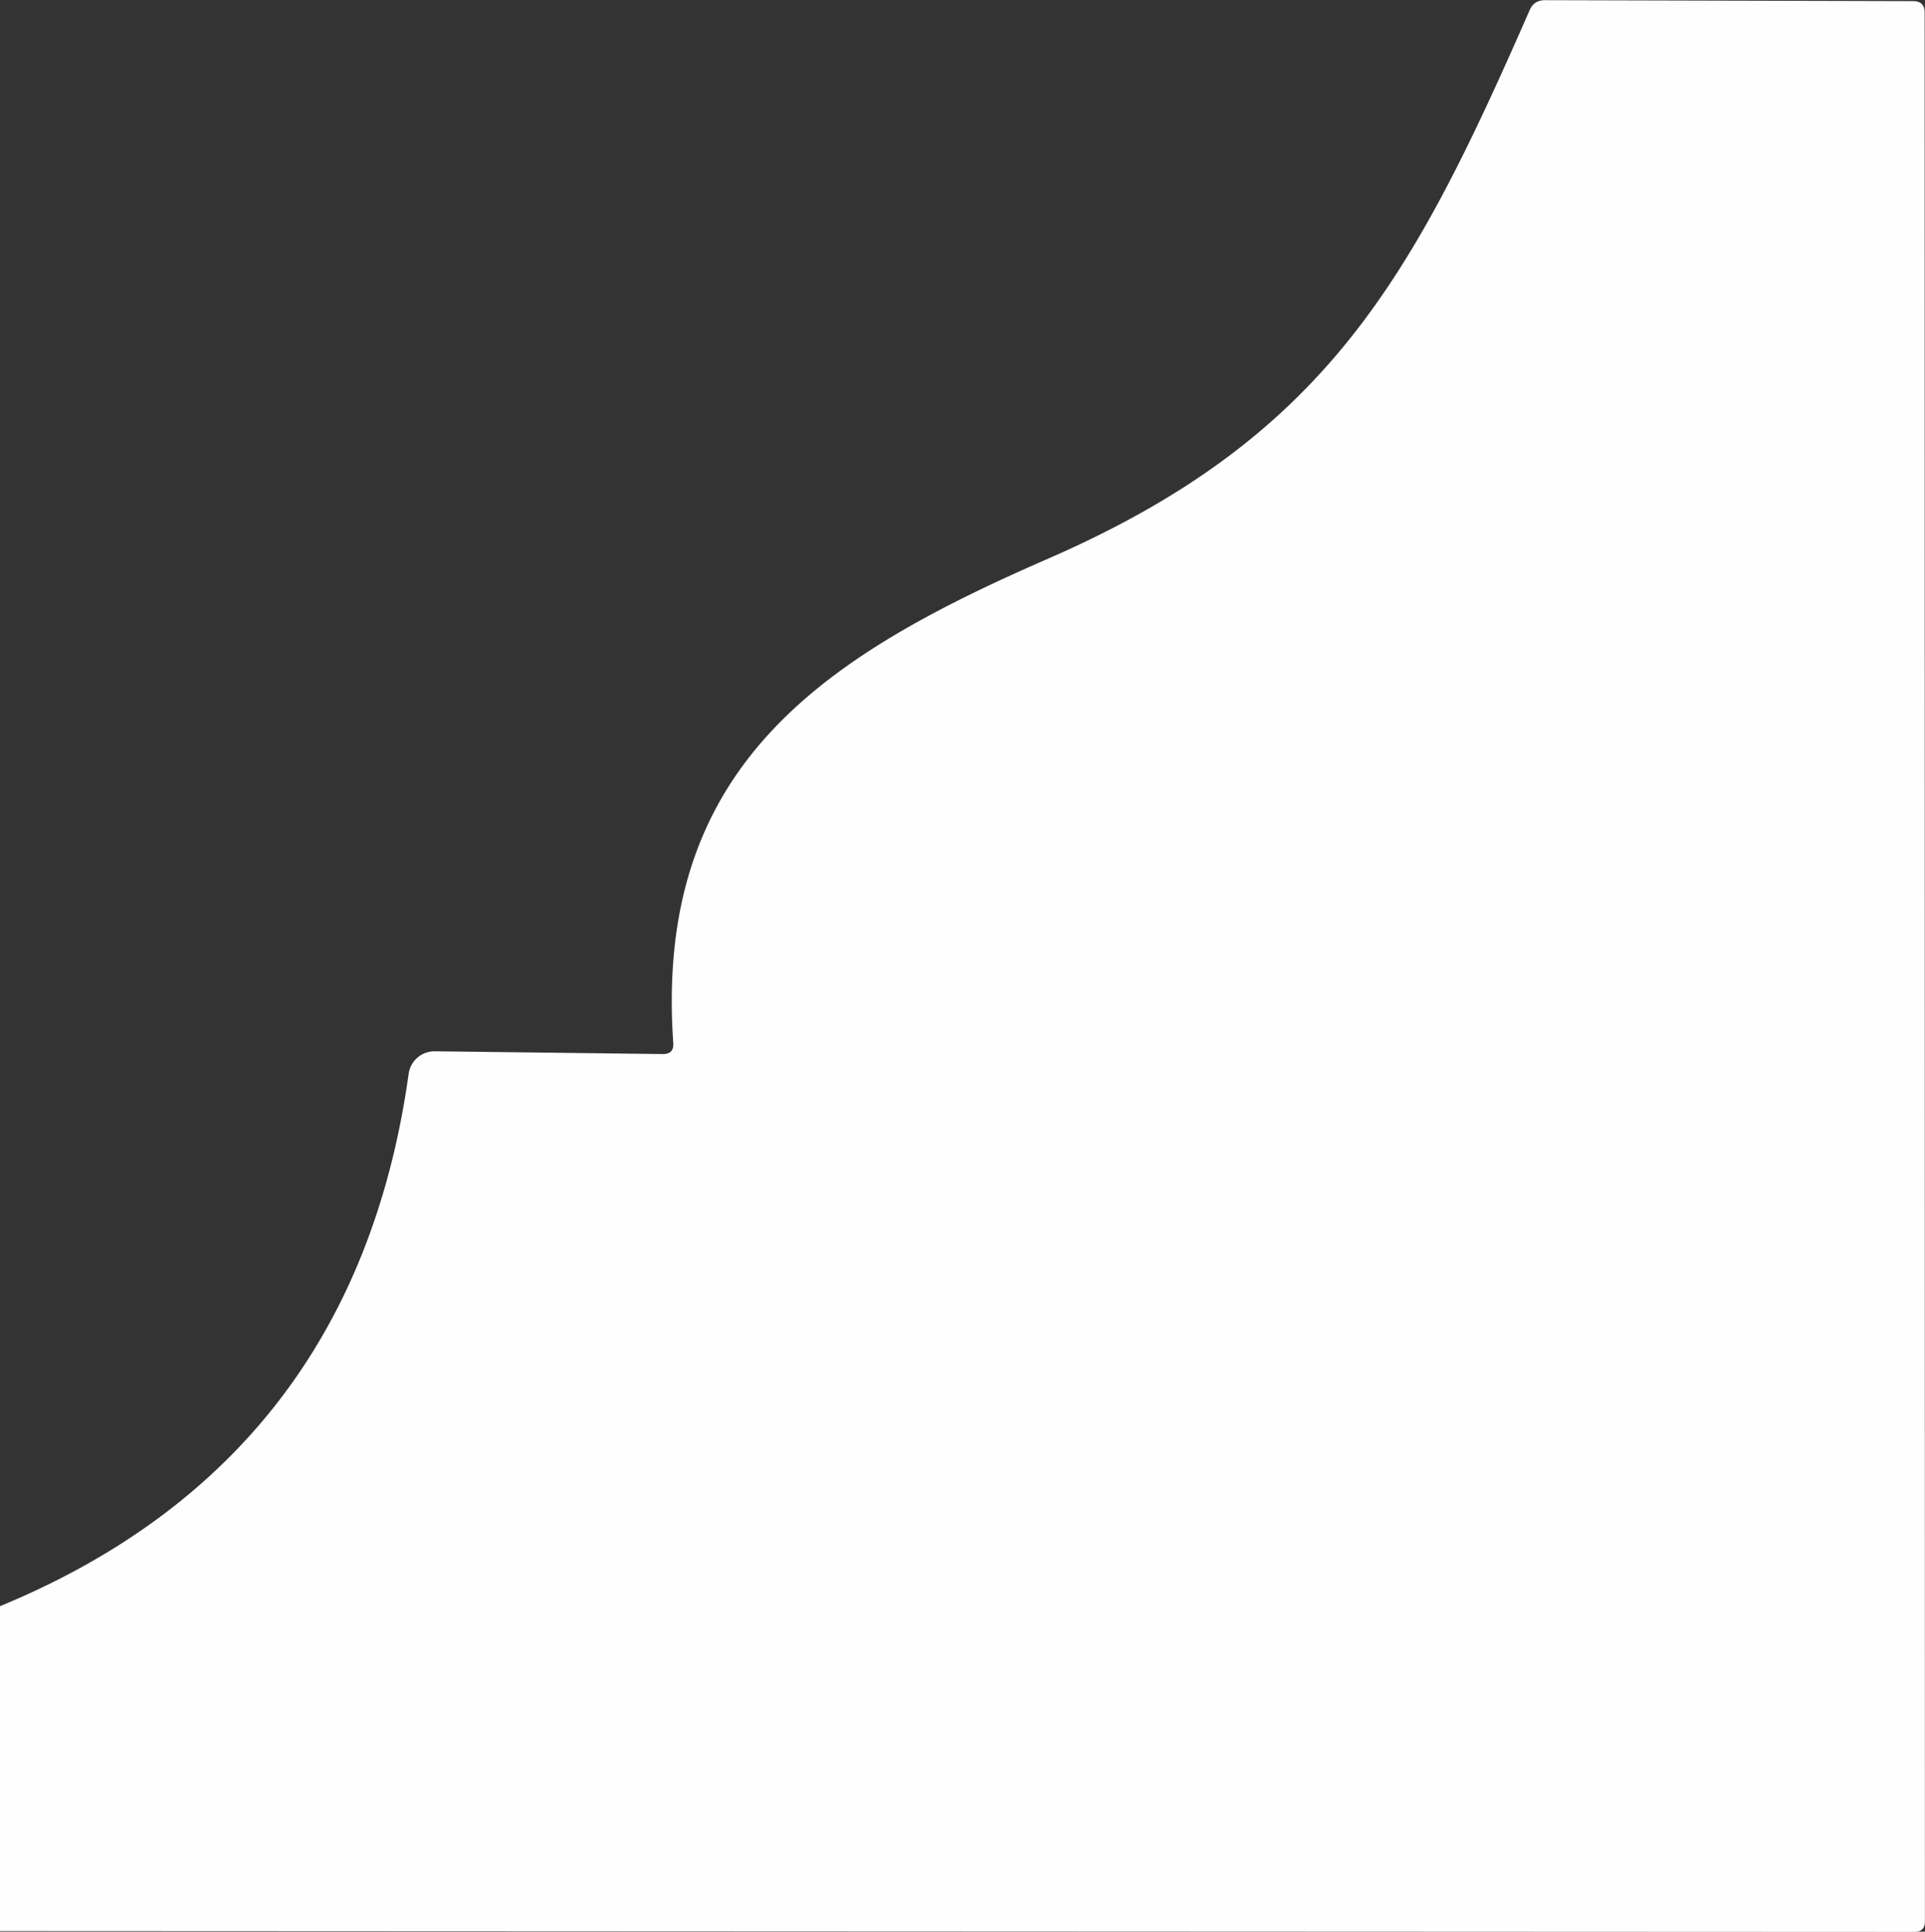 <?xml version="1.0" encoding="UTF-8" standalone="no"?>
<!-- Created with Inkscape (http://www.inkscape.org/) -->

<svg
   width="22.294mm"
   height="22.371mm"
   viewBox="0 0 22.294 22.371"
   version="1.1"
   id="svg1"
   inkscape:version="1.3 (0e150ed6c4, 2023-07-21)"
   sodipodi:docname="glyph.svg"
   xmlns:inkscape="http://www.inkscape.org/namespaces/inkscape"
   xmlns:sodipodi="http://sodipodi.sourceforge.net/DTD/sodipodi-0.dtd"
   xmlns="http://www.w3.org/2000/svg"
   xmlns:svg="http://www.w3.org/2000/svg">
  <rect x="0" y="0" width="22.294" height="22.371" fill="#333333" stroke="none"/>
  <sodipodi:namedview
     id="namedview1"
     pagecolor="#505050"
     bordercolor="#ffffff"
     borderopacity="1"
     inkscape:showpageshadow="0"
     inkscape:pageopacity="0"
     inkscape:pagecheckerboard="1"
     inkscape:deskcolor="#505050"
     inkscape:document-units="mm"
     inkscape:zoom="4.5833574"
     inkscape:cx="97.090399"
     inkscape:cy="-26.07259"
     inkscape:window-width="3840"
     inkscape:window-height="2054"
     inkscape:window-x="-11"
     inkscape:window-y="-11"
     inkscape:window-maximized="1"
     inkscape:current-layer="layer1" />
  <defs
     id="defs1" />
  <g
     inkscape:label="Layer 1"
     inkscape:groupmode="layer"
     id="layer1"
     transform="translate(-113.771,-183.356)">
    <path
       fill="#fefefe"
       d="m 113.771,205.719 v -3.762 q 4.109,-1.696 4.733,-6.167 a 0.302,0.302 0 0 1 0.302,-0.259 l 2.638,0.032 q 0.135,0.003 0.124,-0.132 c -0.222,-3.215 1.752,-4.477 4.339,-5.604 3.236,-1.41 4.225,-3.262 5.58,-6.355 q 0.05,-0.114 0.177,-0.114 l 4.262,0.011 q 0.135,0 0.135,0.132 l 0.003,22.106 q 0,0.122 -0.122,0.122 z"
       id="path5"
       style="stroke-width:0.265" />
  </g>
</svg>
